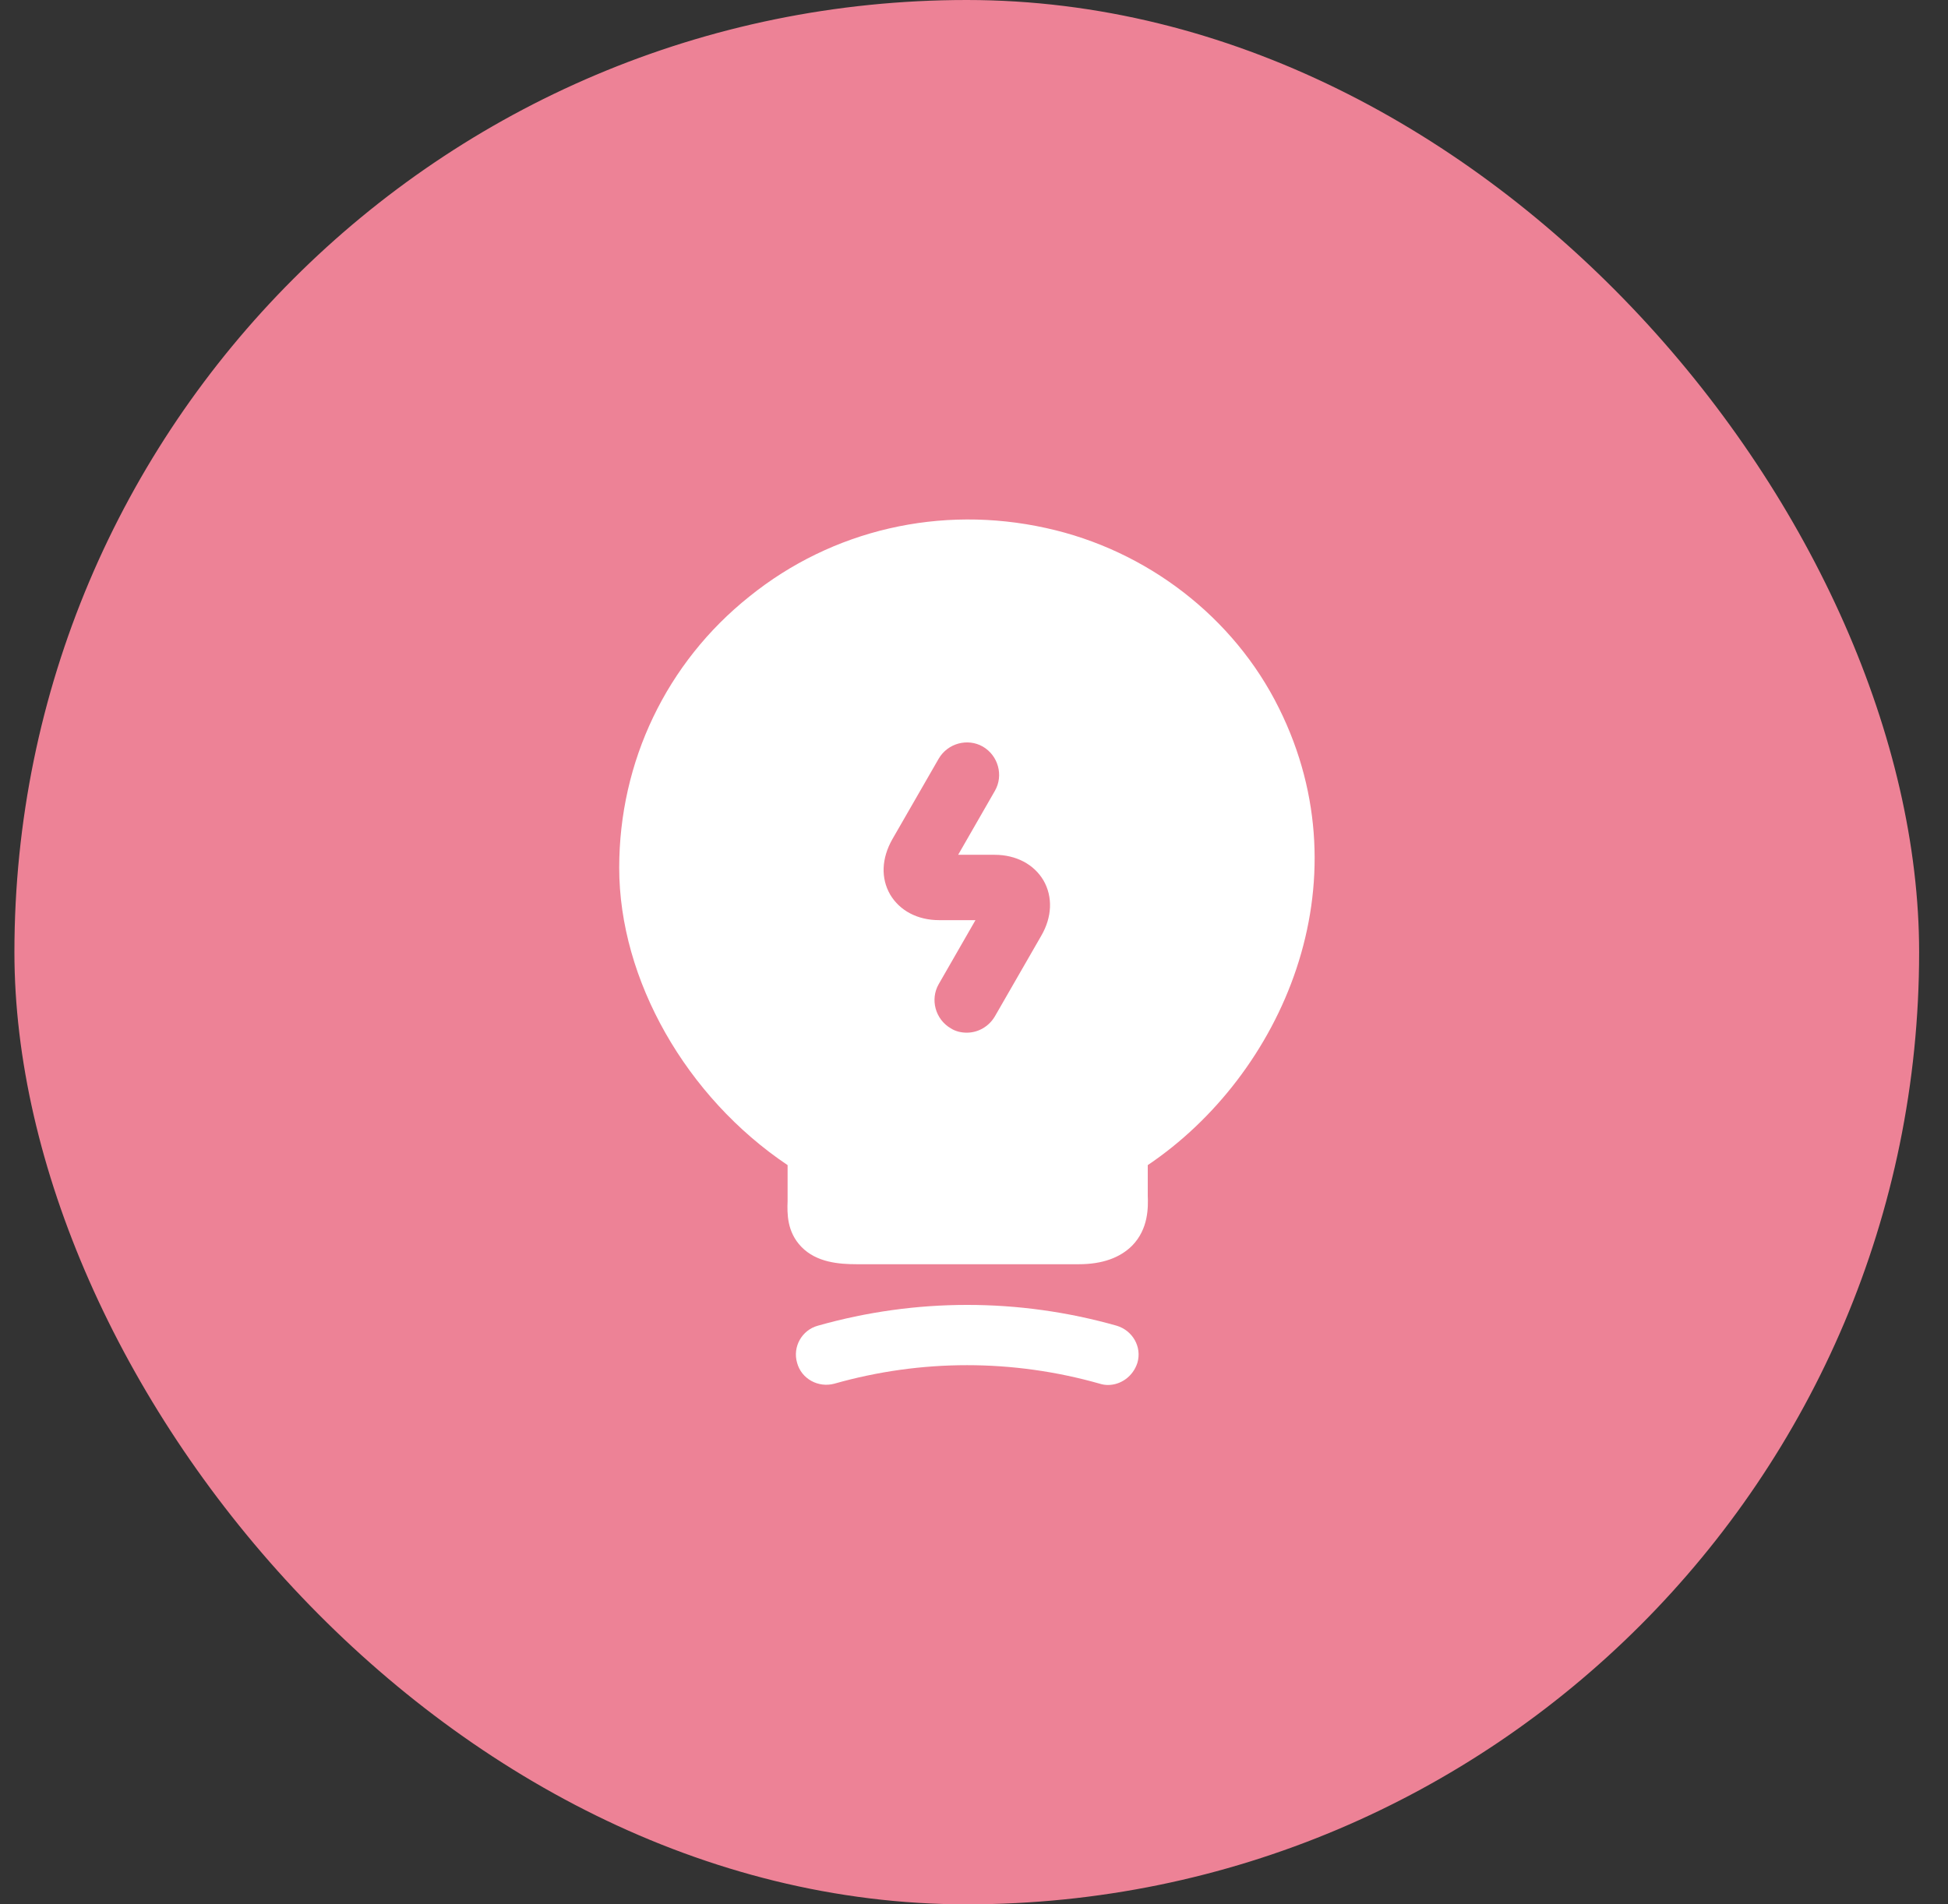 <svg width="45" height="44" viewBox="0 0 45 44" fill="none" xmlns="http://www.w3.org/2000/svg">
<rect x="0" y="0" width="45" height="44" fill="#333333" stroke="none"/>
<rect x="0.333" width="44" height="44" rx="22" fill="#ED8296"/>
<path d="M25.594 32C25.534 32 25.464 31.99 25.404 31.97C23.394 31.4 21.284 31.4 19.274 31.97C18.904 32.07 18.514 31.86 18.414 31.49C18.304 31.12 18.524 30.73 18.894 30.63C21.154 29.99 23.534 29.99 25.794 30.63C26.164 30.74 26.384 31.12 26.274 31.49C26.174 31.8 25.894 32 25.594 32Z" fill="white"/>
<path d="M29.544 16.36C28.504 14.26 26.494 12.71 24.164 12.2C21.724 11.66 19.224 12.24 17.314 13.78C15.394 15.31 14.304 17.6 14.304 20.05C14.304 22.64 15.854 25.35 18.194 26.92V27.75C18.184 28.03 18.174 28.46 18.514 28.81C18.864 29.17 19.384 29.21 19.794 29.21H24.924C25.464 29.21 25.874 29.06 26.154 28.78C26.534 28.39 26.524 27.89 26.514 27.62V26.92C29.614 24.83 31.564 20.42 29.544 16.36ZM24.054 21.62L22.984 23.48C22.844 23.72 22.594 23.86 22.334 23.86C22.204 23.86 22.074 23.83 21.964 23.76C21.604 23.55 21.484 23.09 21.684 22.74L22.534 21.26H21.694C21.194 21.26 20.784 21.04 20.564 20.67C20.344 20.29 20.364 19.83 20.614 19.39L21.684 17.53C21.894 17.17 22.354 17.05 22.704 17.25C23.064 17.46 23.184 17.92 22.984 18.27L22.134 19.75H22.974C23.474 19.75 23.884 19.97 24.104 20.34C24.324 20.72 24.304 21.19 24.054 21.62Z" fill="white"/>
</svg>
